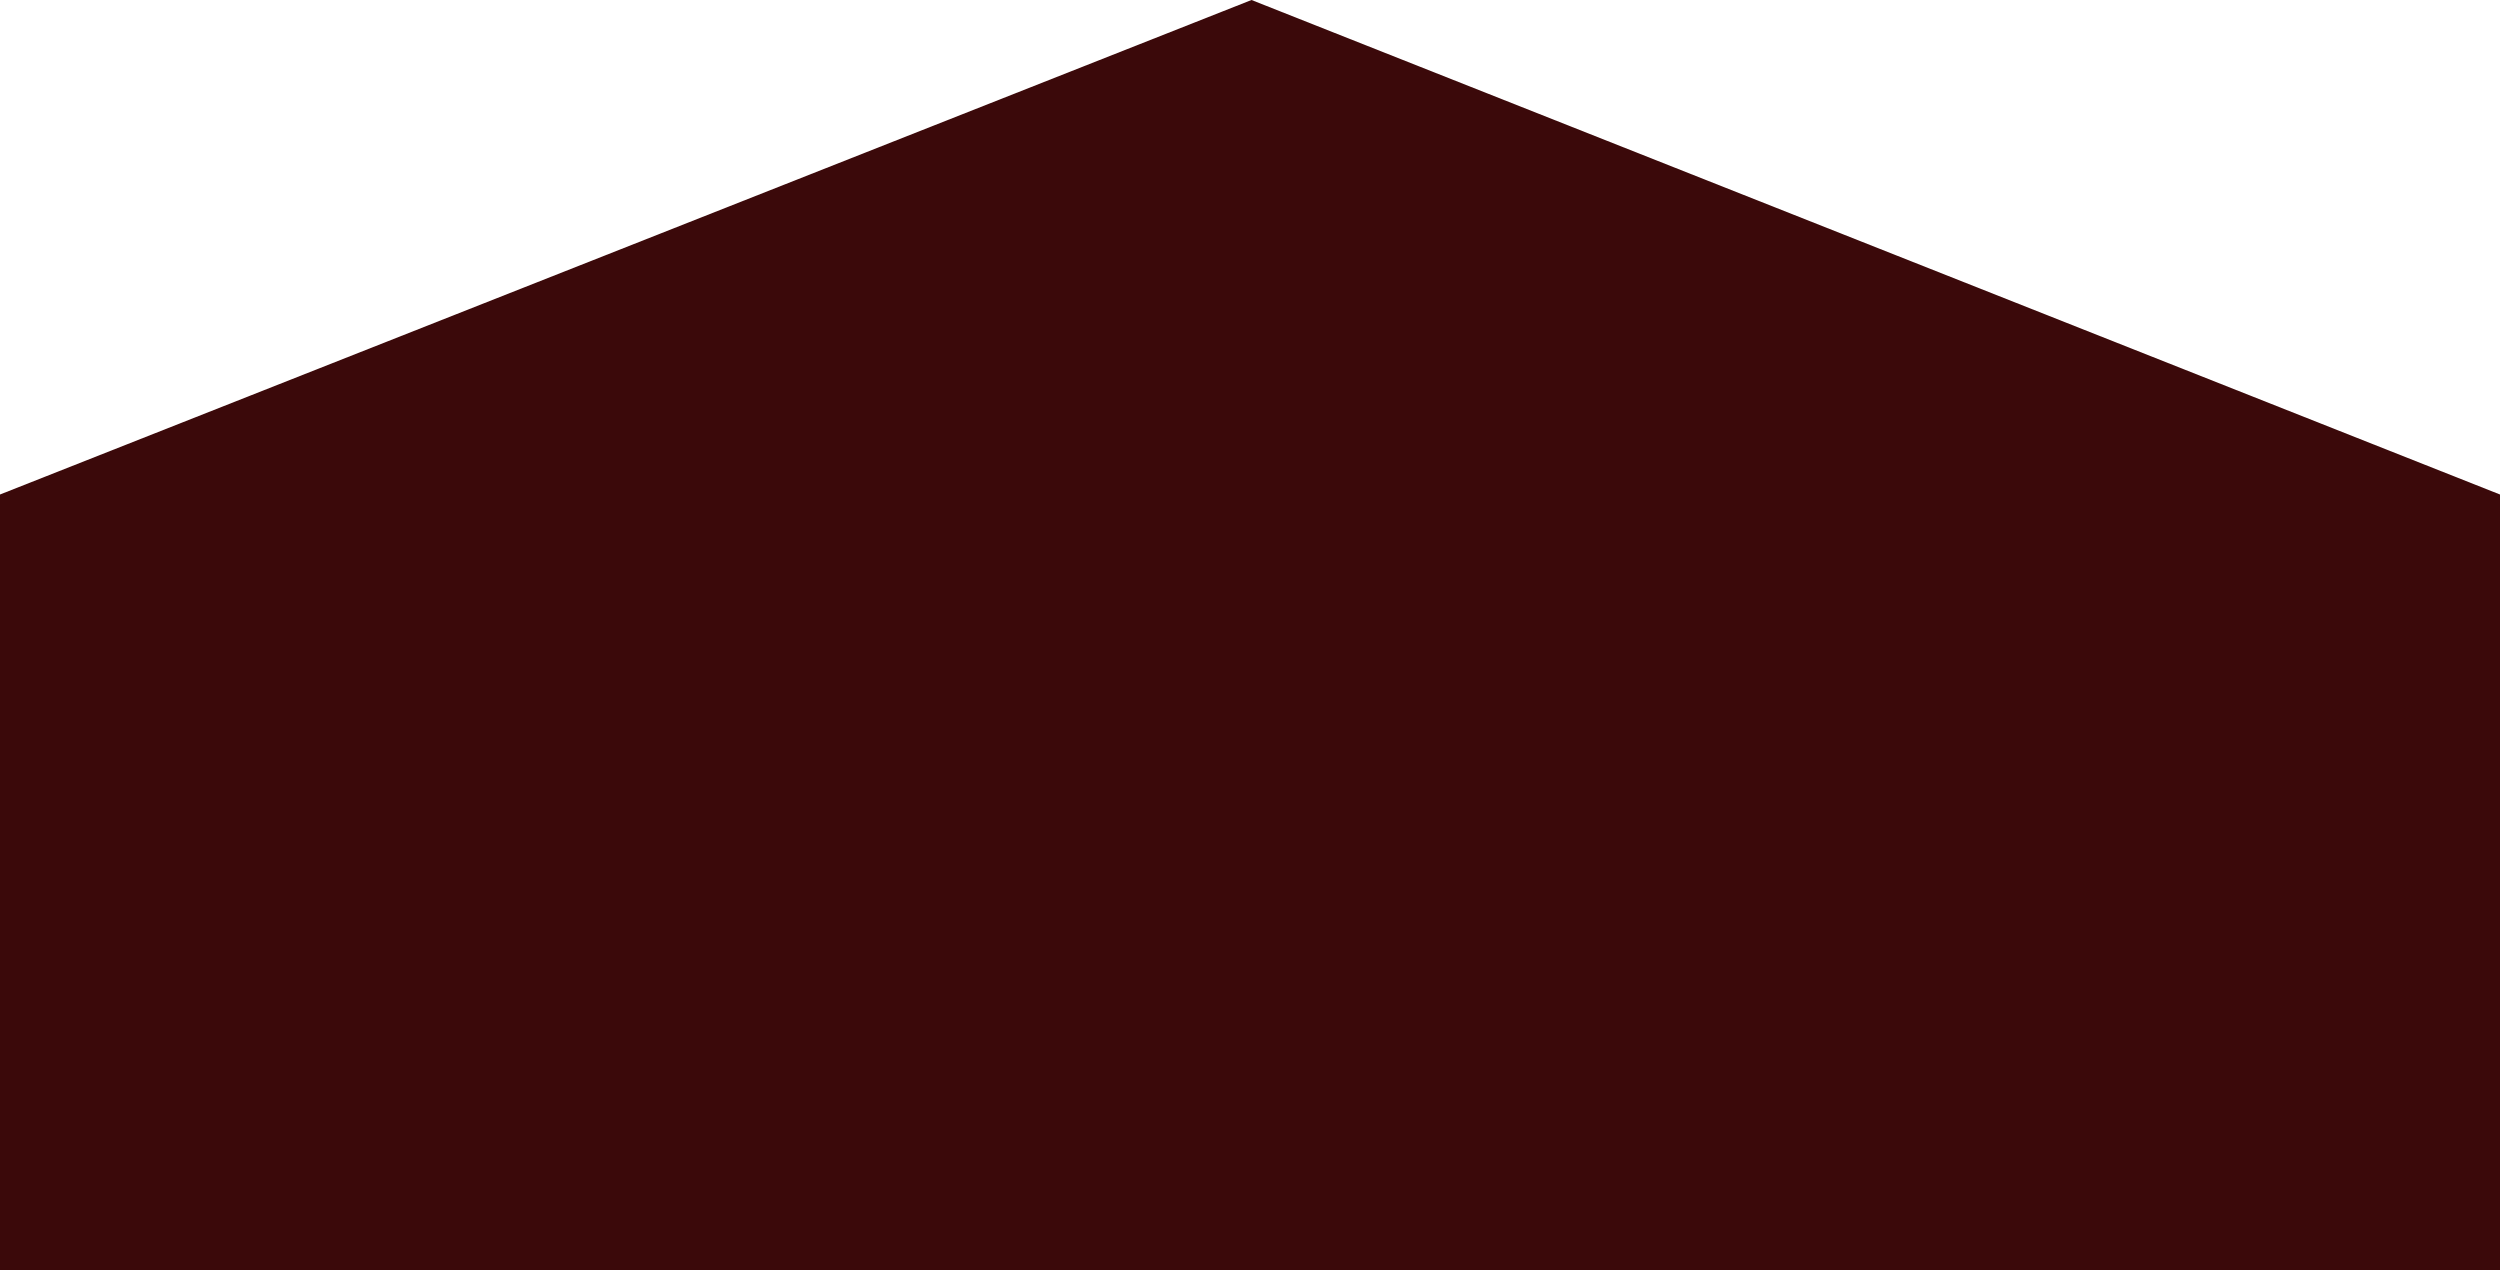 <svg width="61" height="31" viewBox="0 0 61 31" fill="none" xmlns="http://www.w3.org/2000/svg">
<path id="Vector" fill-rule="evenodd" clip-rule="evenodd" d="M61 31L-1.35505e-06 31L-5.27401e-07 12.066L30.537 -1.33156e-06L61 12.066L61 31Z" fill="#3B090A"/>
</svg>
